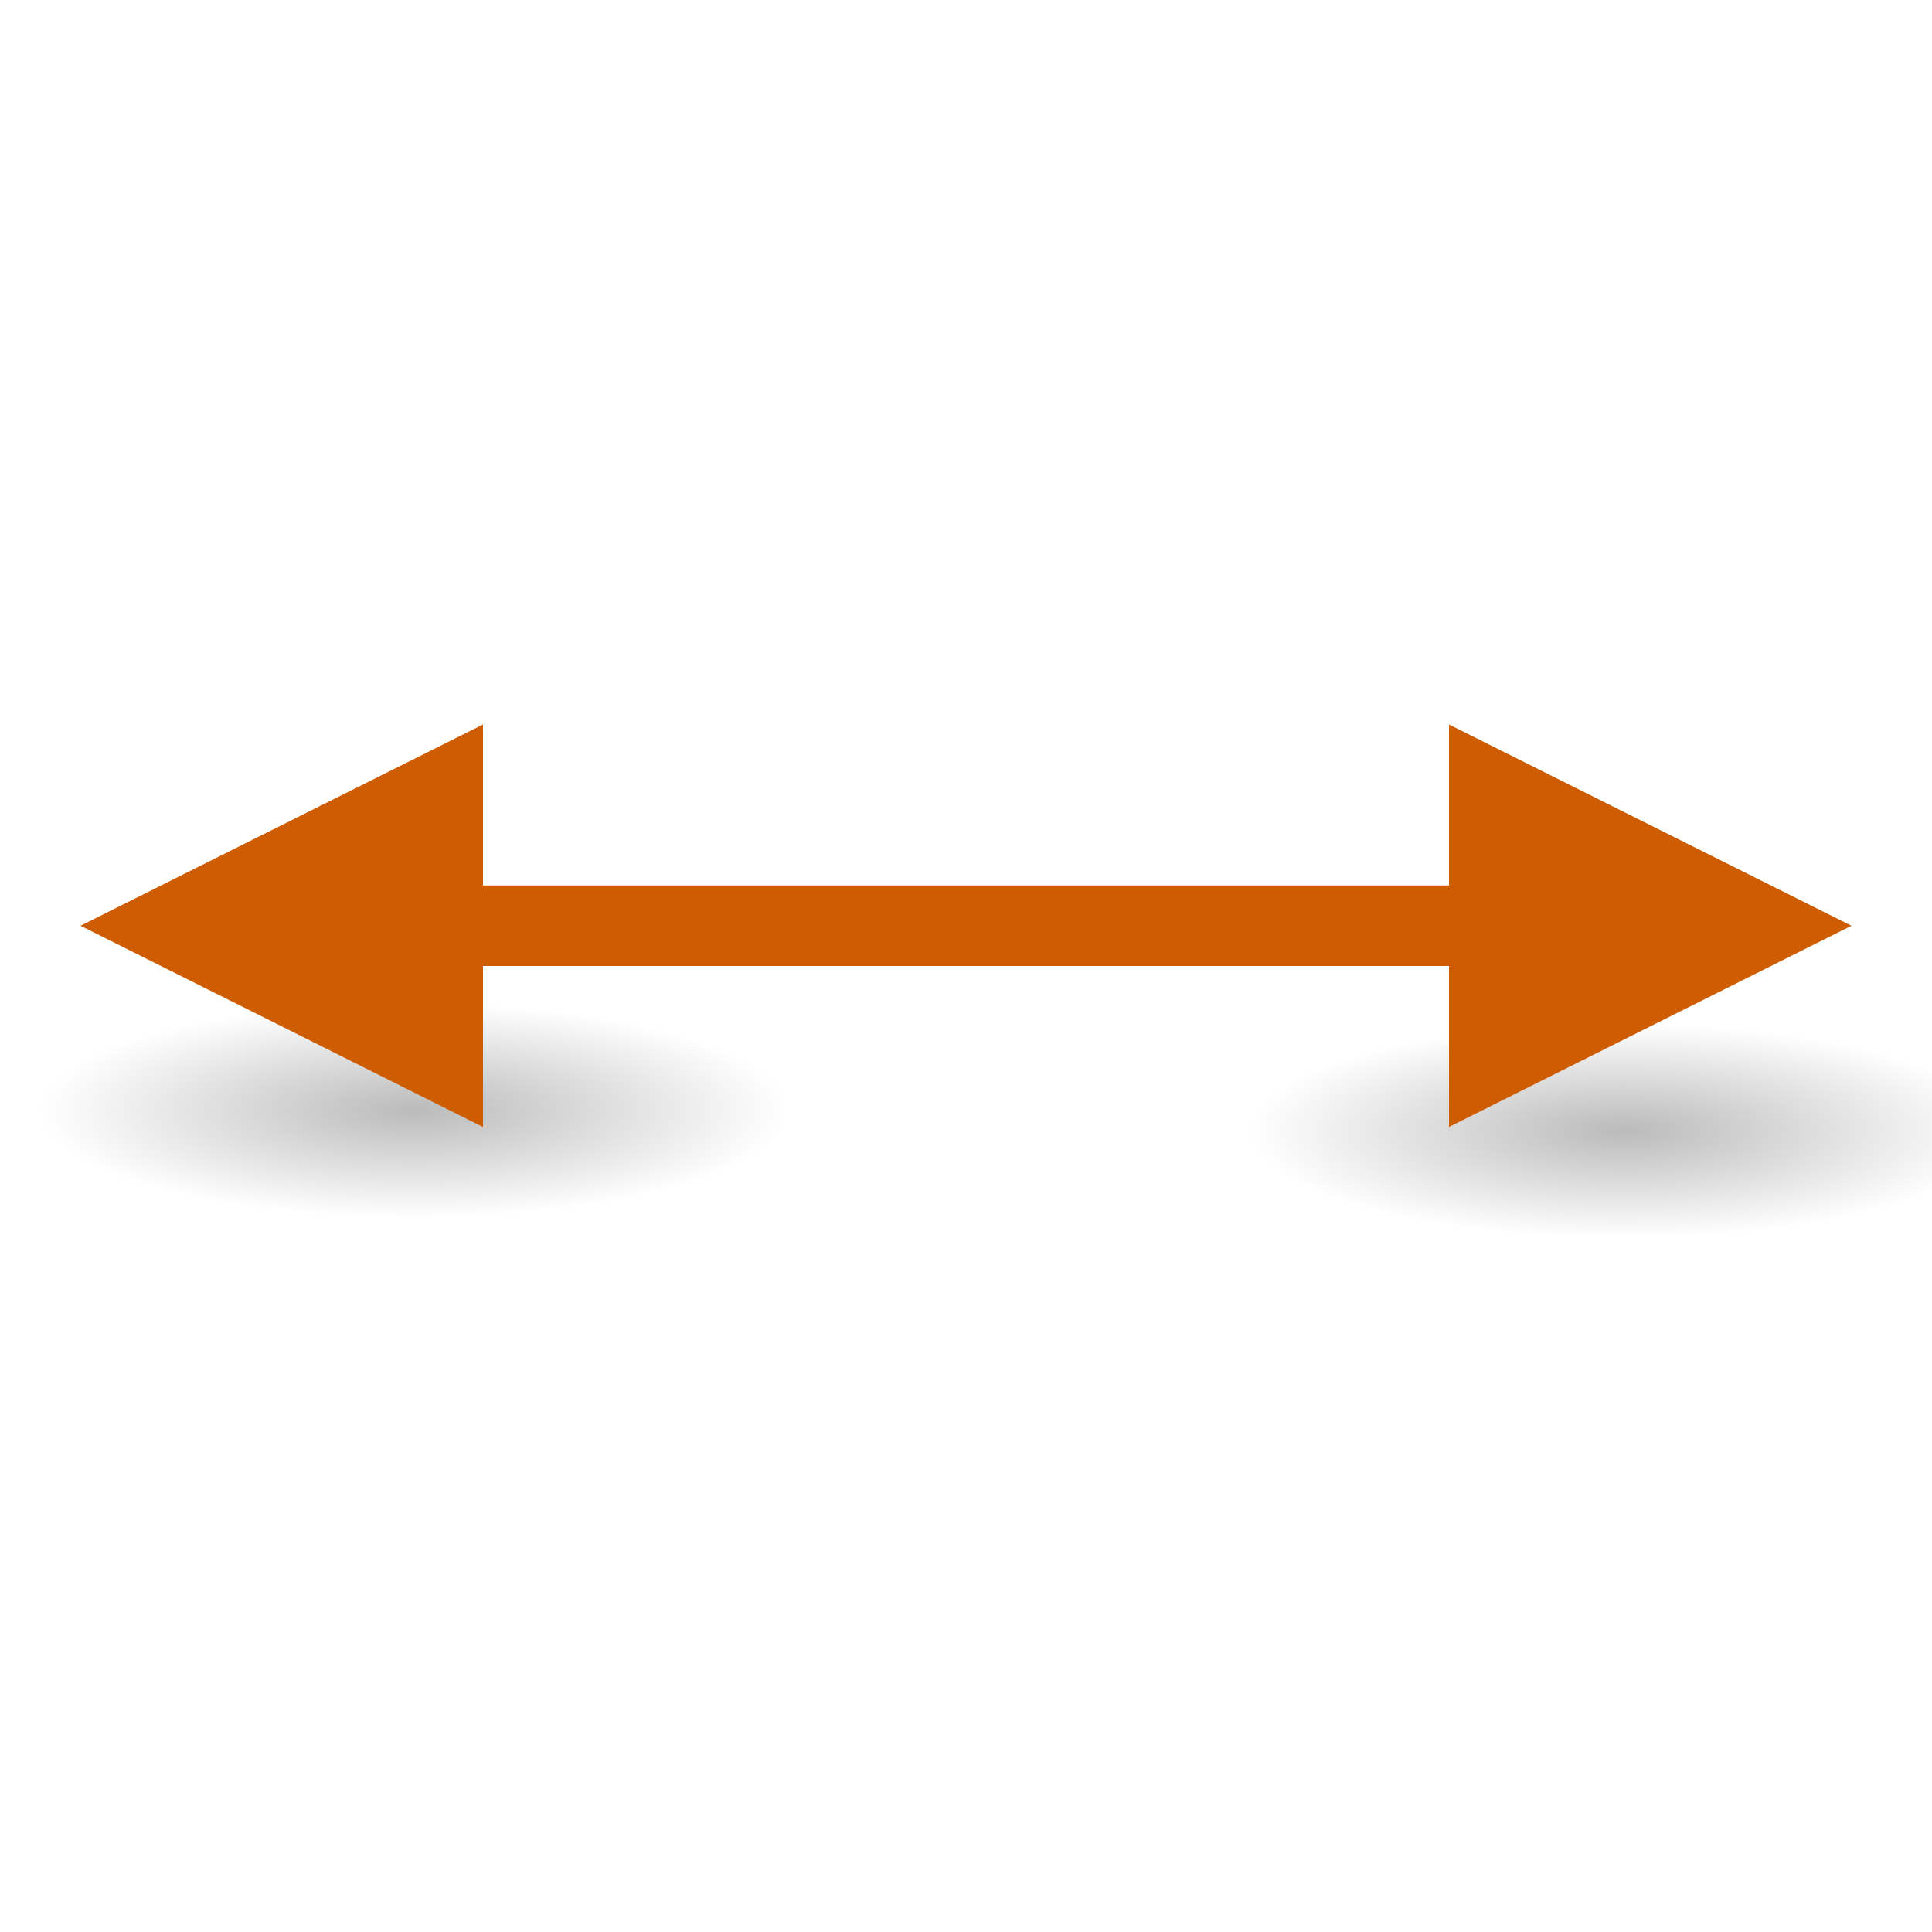 <svg viewBox="0 0 24 24" xmlns="http://www.w3.org/2000/svg" xmlns:xlink="http://www.w3.org/1999/xlink"><linearGradient id="a"><stop offset="0"/><stop offset="1" stop-opacity="0"/></linearGradient><radialGradient id="b" cx="2.25" cy="16" gradientTransform="matrix(.276 0 0 .079 -5.763 12.53)" gradientUnits="userSpaceOnUse" r="16.875" xlink:href="#a"/><radialGradient id="c" cx="2.25" cy="16" gradientTransform="matrix(.276 0 0 .079 -20.792 12.782)" gradientUnits="userSpaceOnUse" r="16.875" xlink:href="#a"/><ellipse cx="-5.142" cy="13.789" display="block" fill="url(#b)" fill-rule="evenodd" opacity=".268" rx="4.662" ry="1.328" transform="scale(-1 1)"/><path d="m1 11.5 5-2.5v5z" fill="#ce5c00"/><path d="m5 11h14v1h-14z" fill="#ce5c00"/><ellipse cx="-20.171" cy="14.041" display="block" fill="url(#c)" fill-rule="evenodd" opacity=".268" rx="4.662" ry="1.328" transform="scale(-1 1)"/><path d="m23 11.5-5-2.5v5z" fill="#ce5c00"/></svg>